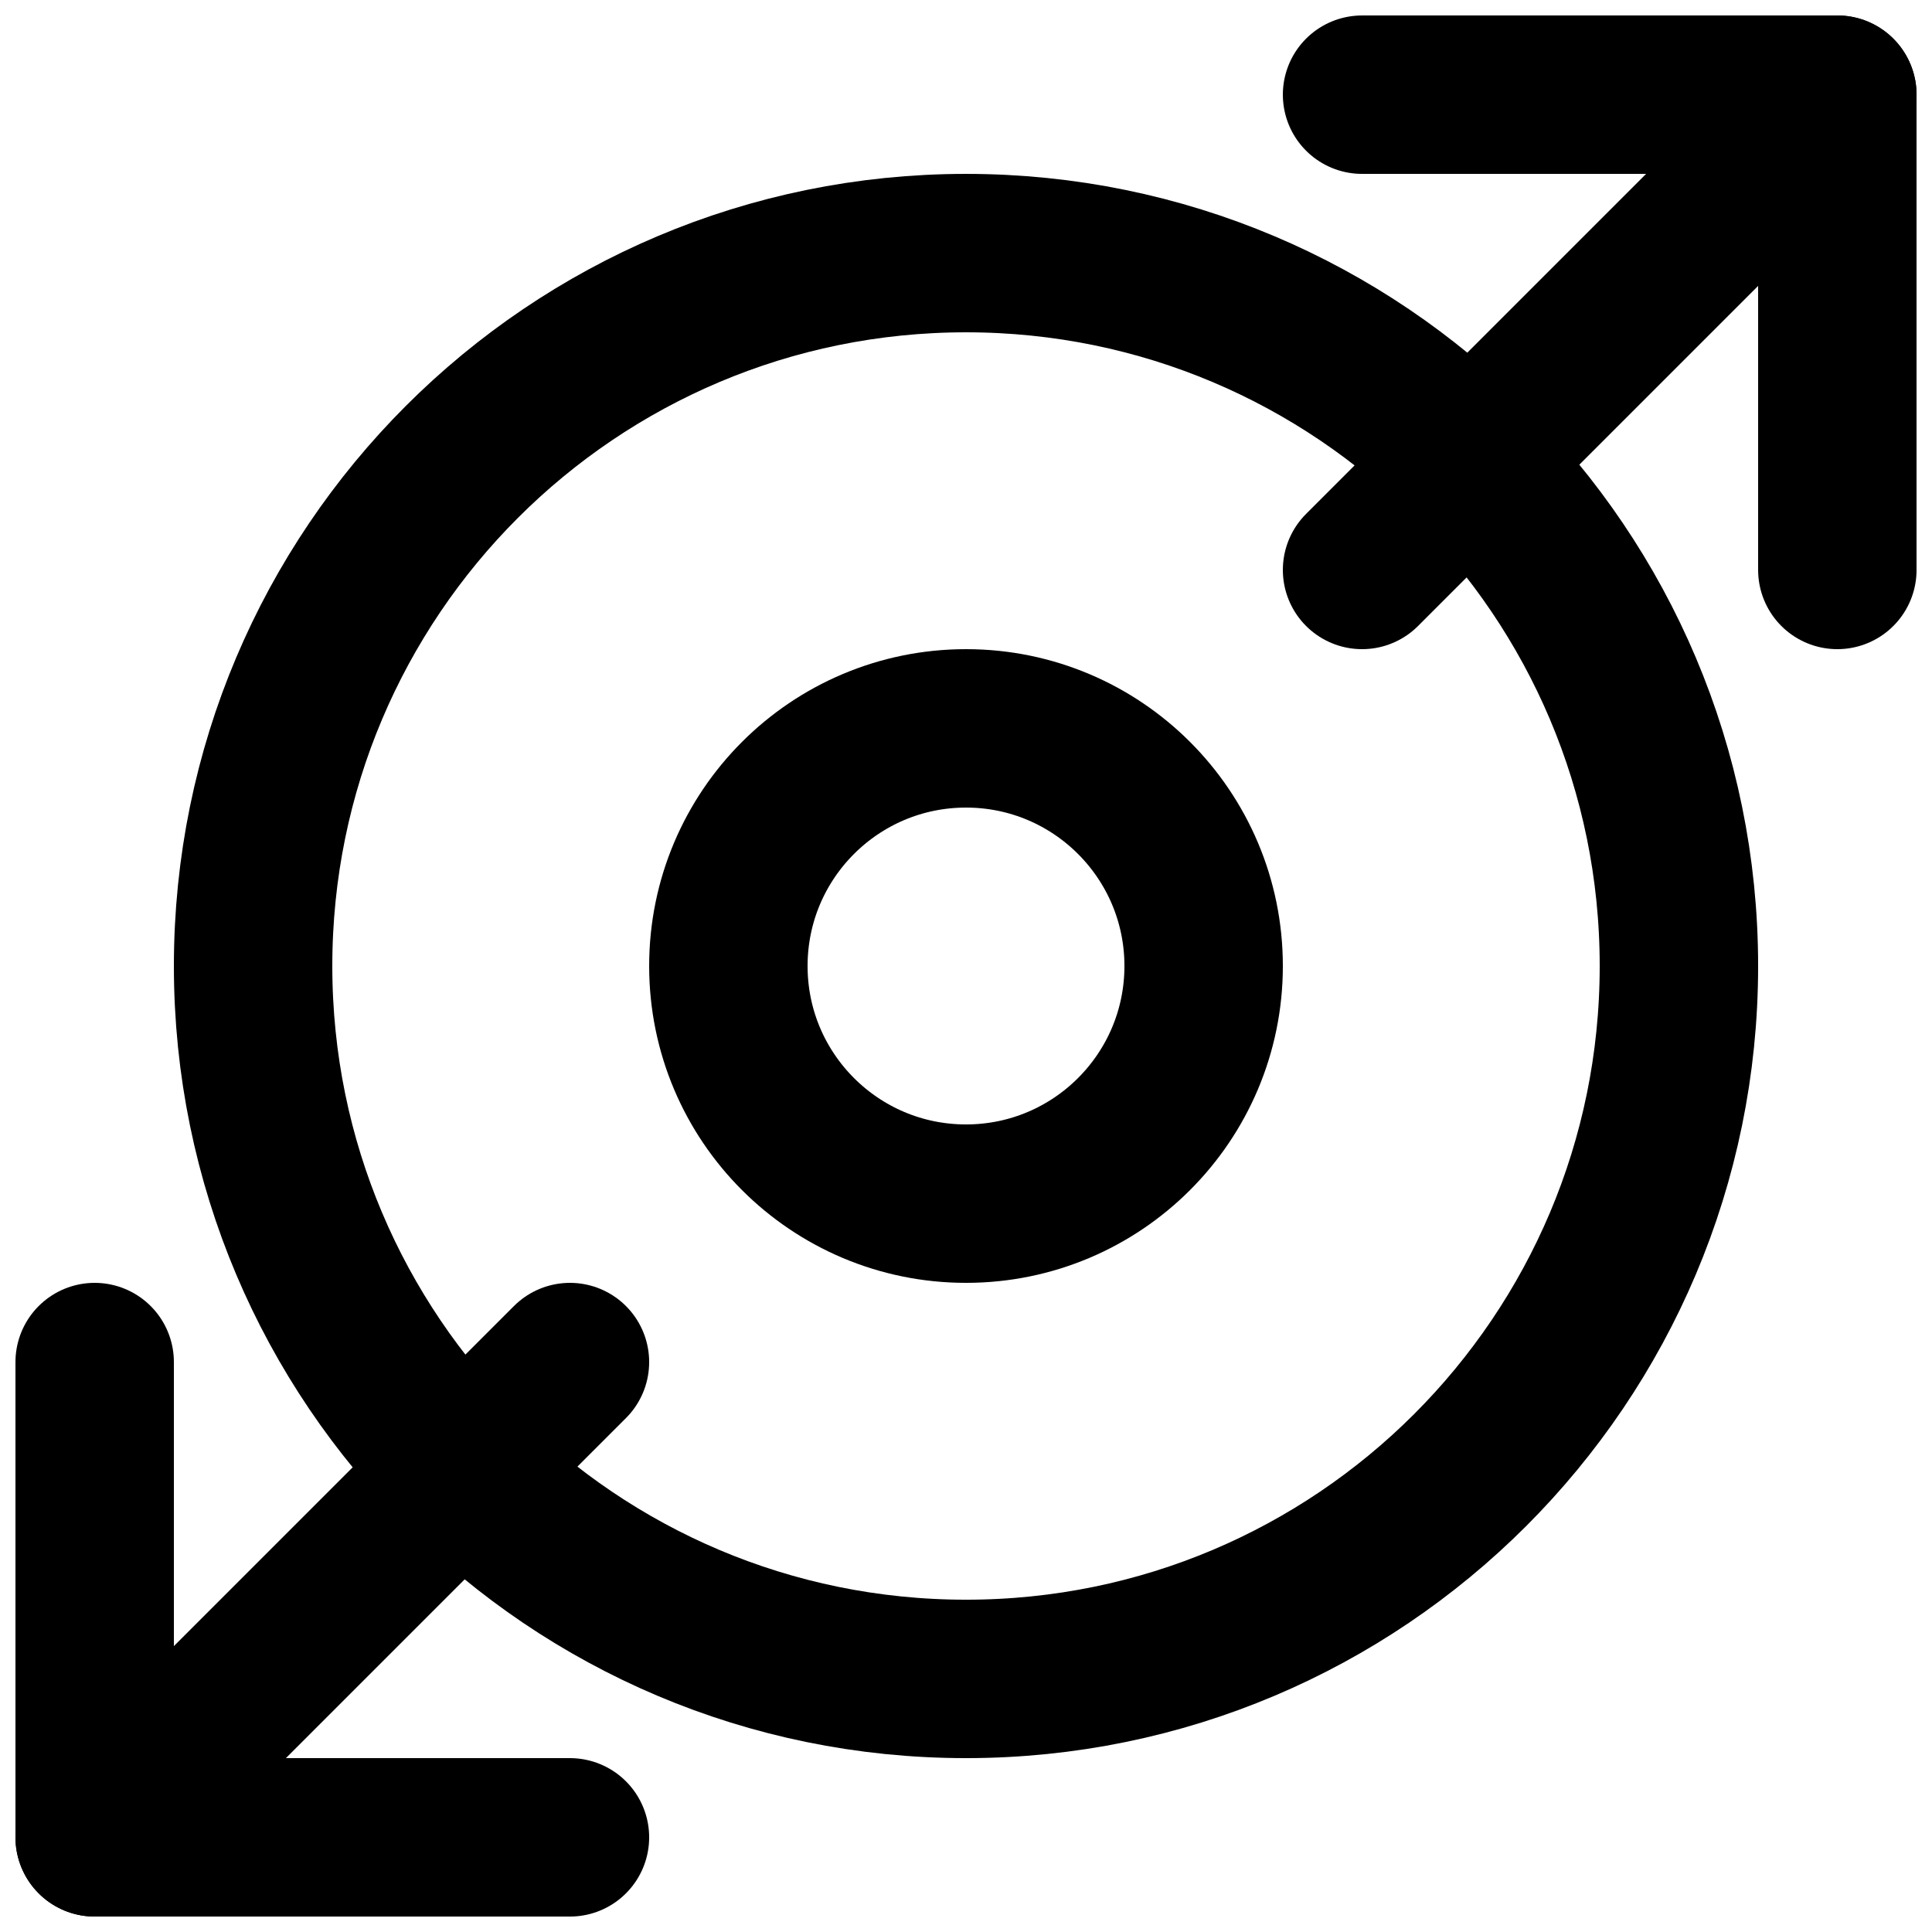<?xml version="1.0" encoding="UTF-8"?>
<!-- Uploaded to: ICON Repo, www.iconrepo.com, Generator: ICON Repo Mixer Tools -->
<svg width="800px" height="800px" version="1.1" viewBox="144 144 512 512" xmlns="http://www.w3.org/2000/svg">
 <defs>
  <clipPath id="e">
   <path d="m148.09 267h384.91v384.9h-384.91z"/>
  </clipPath>
  <clipPath id="d">
   <path d="m148.09 483h168.91v168.9h-168.91z"/>
  </clipPath>
  <clipPath id="c">
   <path d="m267 148.09h384.9v384.91h-384.9z"/>
  </clipPath>
  <clipPath id="b">
   <path d="m483 148.09h168.9v168.91h-168.9z"/>
  </clipPath>
  <clipPath id="a">
   <path d="m148.09 148.09h503.81v503.81h-503.81z"/>
  </clipPath>
 </defs>
 <g>
  <g clip-path="url(#e)">
   <path transform="matrix(20.992 0 0 20.992 169.09 169.09)" d="m6 16-6 6" fill="none" stroke="#000000" stroke-linecap="round" stroke-width="2"/>
  </g>
  <g clip-path="url(#d)">
   <path transform="matrix(20.992 0 0 20.992 169.09 169.09)" d="m5.9074e-6 16v6h6" fill="none" stroke="#000000" stroke-linecap="round" stroke-linejoin="round" stroke-width="2"/>
  </g>
  <g clip-path="url(#c)">
   <path transform="matrix(20.992 0 0 20.992 169.09 169.09)" d="m16 6 6-6" fill="none" stroke="#000000" stroke-linecap="round" stroke-width="2"/>
  </g>
  <g clip-path="url(#b)">
   <path transform="matrix(20.992 0 0 20.992 169.09 169.09)" d="m22 6v-6h-6" fill="none" stroke="#000000" stroke-linecap="round" stroke-linejoin="round" stroke-width="2"/>
  </g>
  <g clip-path="url(#a)" fill="none" stroke="#000000" stroke-width="2">
   <path transform="matrix(20.992 0 0 20.992 169.09 169.09)" d="m20 11c0-4.971-4.029-9-9-9s-9 4.029-9 9 4.029 9 9 9 9-4.029 9-9z"/>
   <path transform="matrix(20.992 0 0 20.992 169.09 169.09)" d="m14 11c0-1.657-1.343-3-3-3-1.657 0-3 1.343-3 3 0 1.657 1.343 3 3 3 1.657 0 3-1.343 3-3zm0 0" stroke-linecap="round"/>
  </g>
 </g>
</svg>